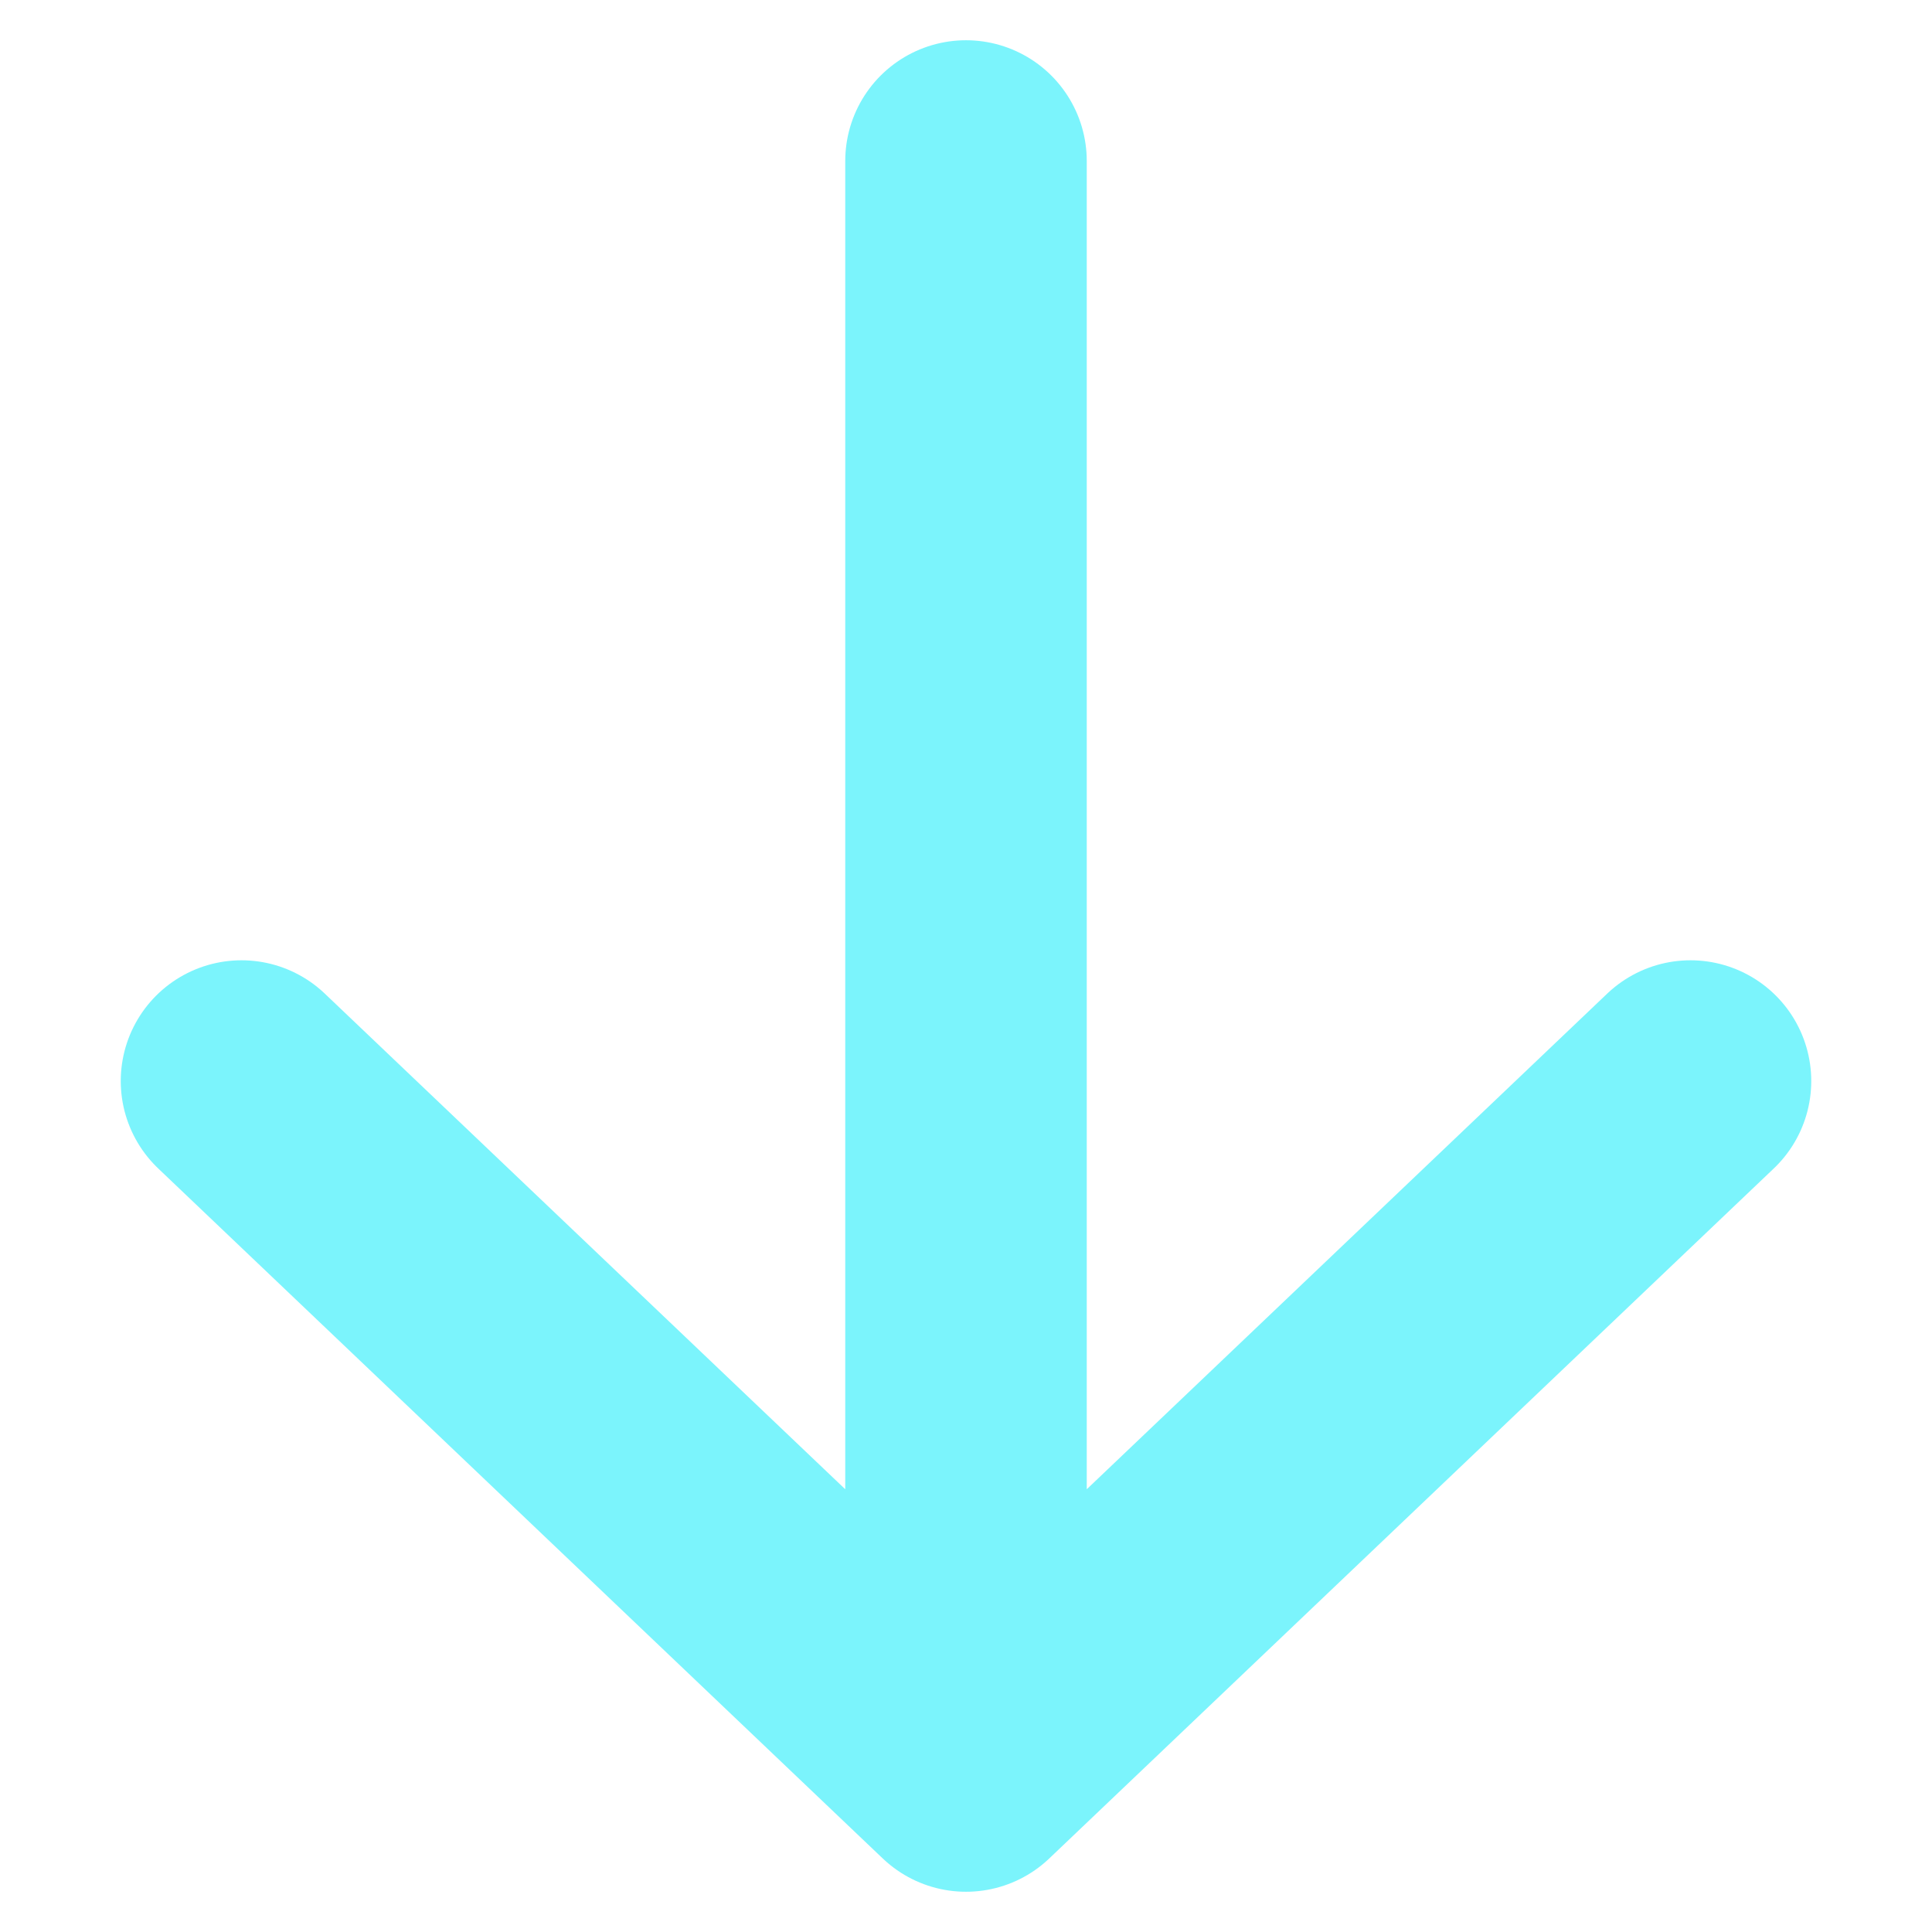 <?xml version="1.0" encoding="UTF-8"?> <svg xmlns="http://www.w3.org/2000/svg" width="24" height="24" viewBox="0 0 24 24" fill="none"><path d="M12 22L3 13.429M12 22L21 13.429M12 22L12 2" stroke="#7BF4FC" stroke-width="3" stroke-linecap="round" stroke-linejoin="round"></path></svg> 